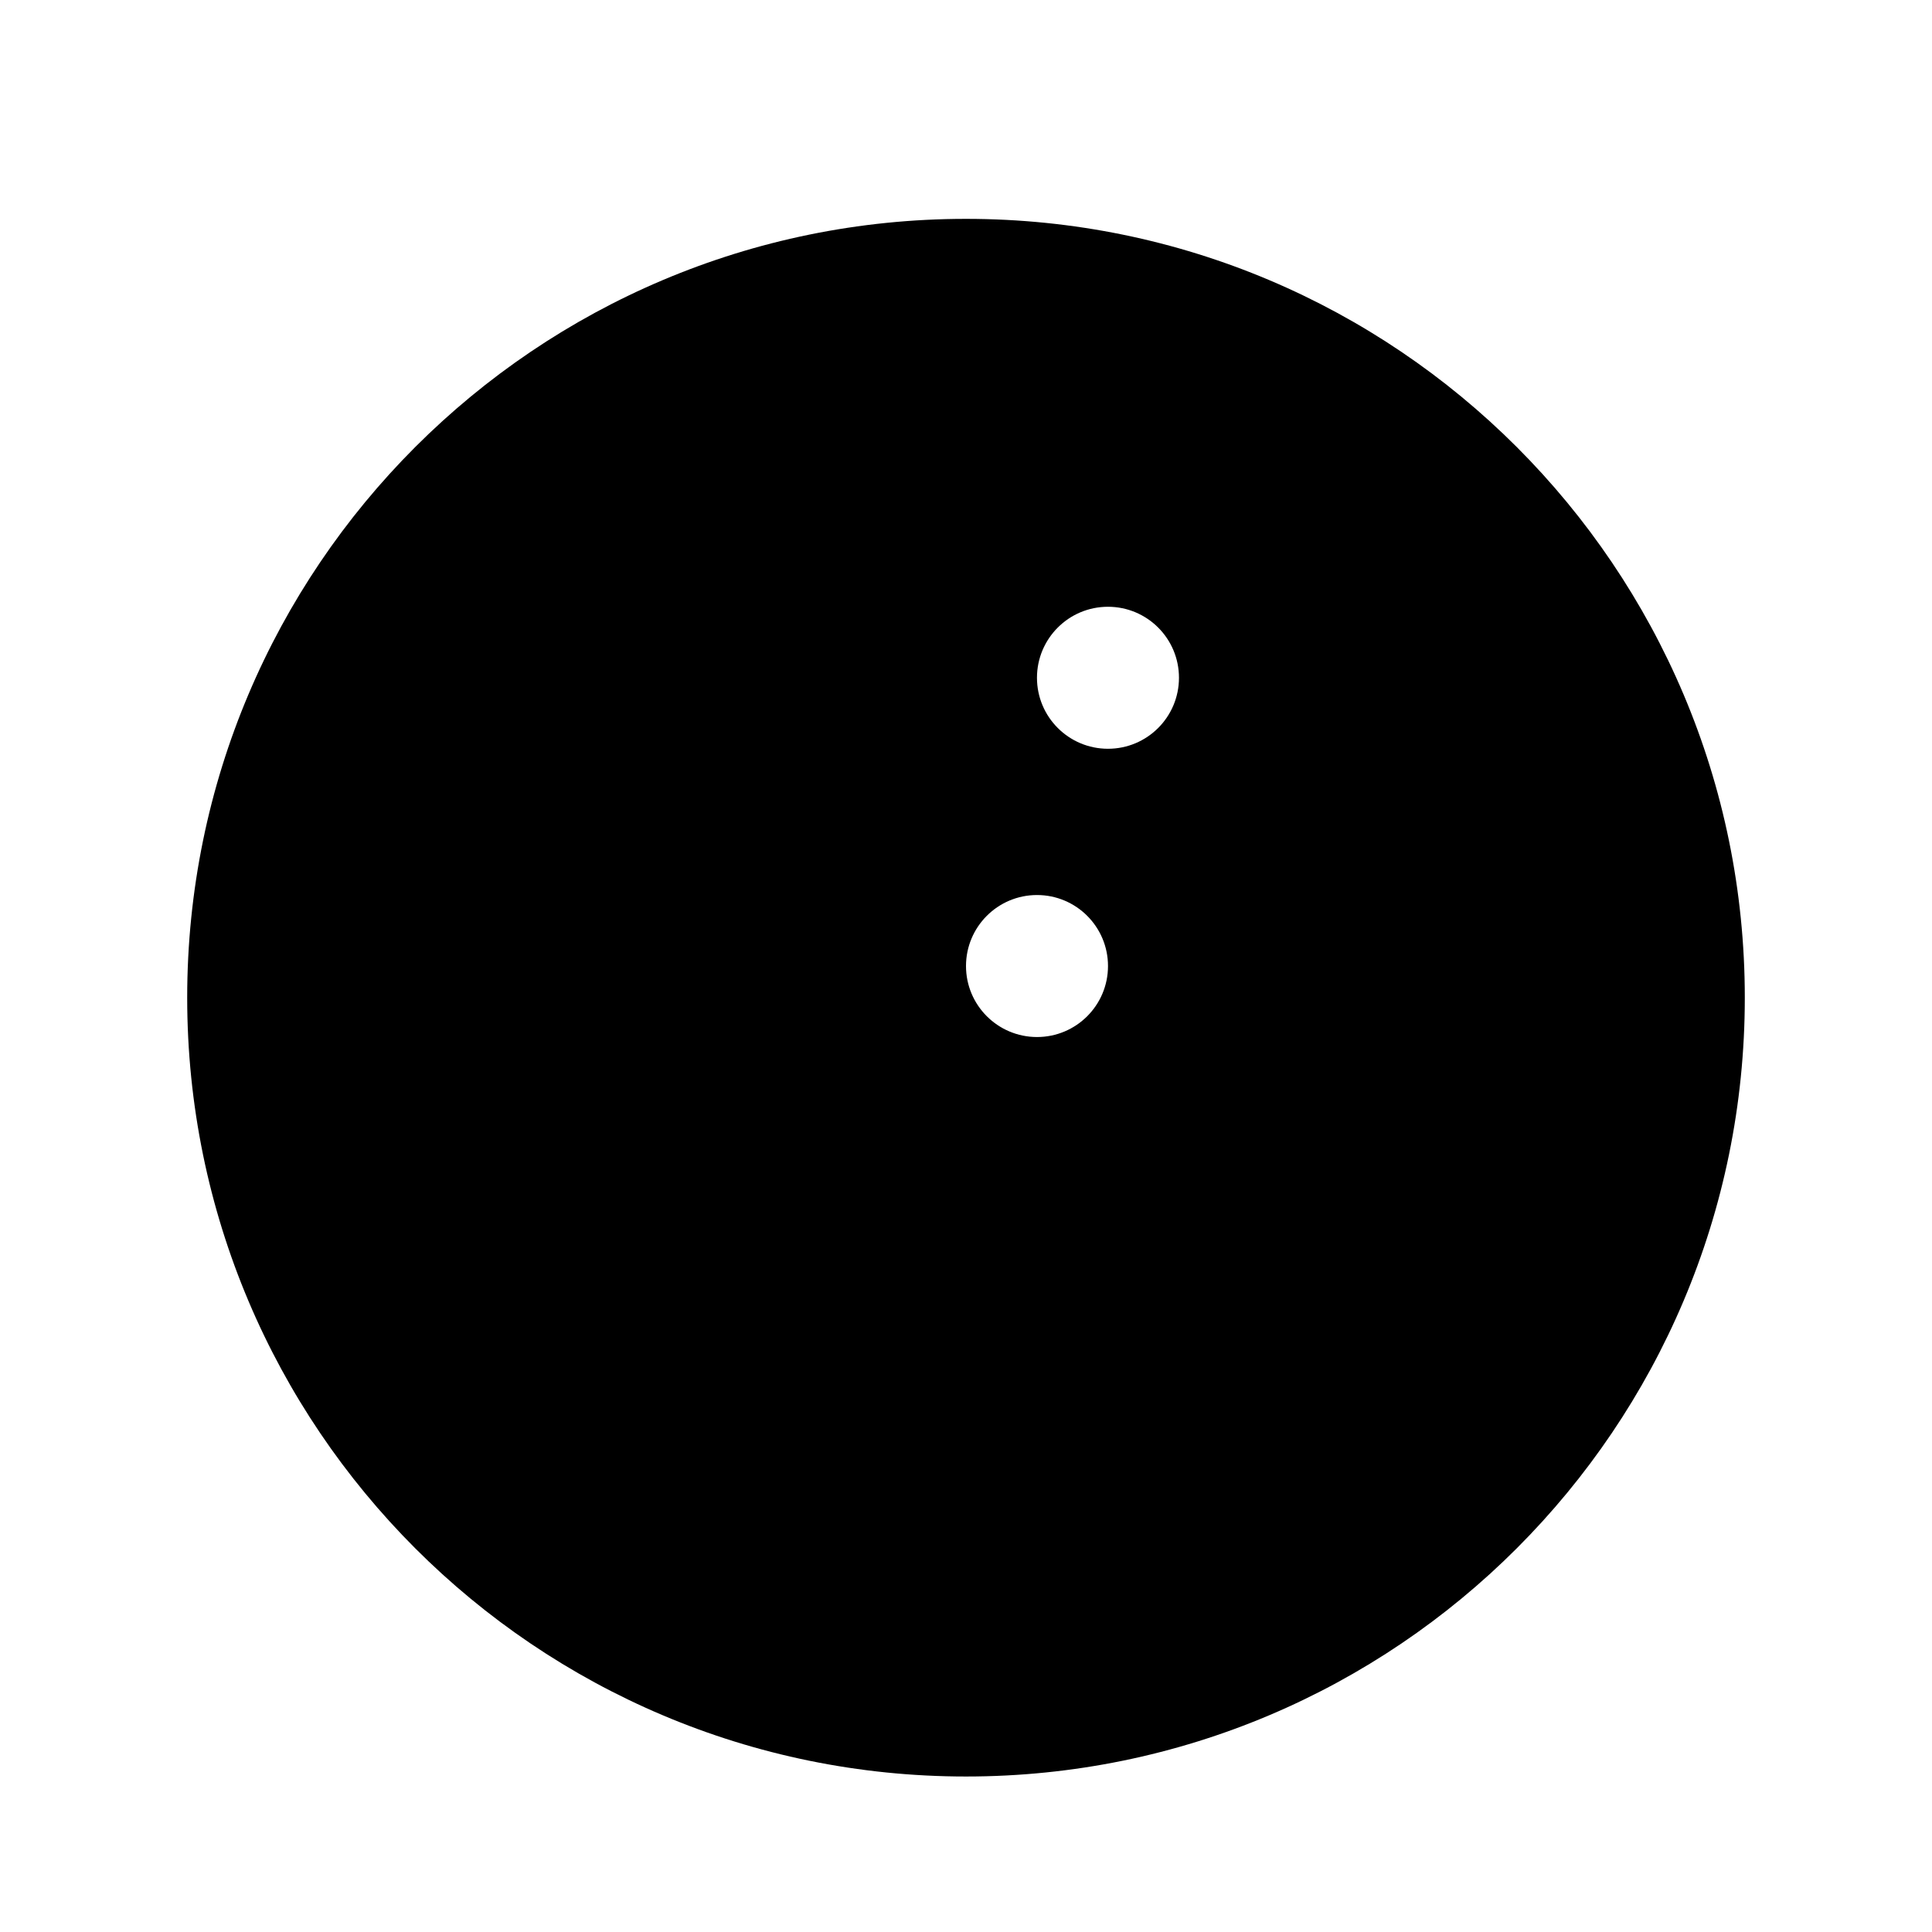 <?xml version="1.0" encoding="iso-8859-1"?>
<!-- Generator: Adobe Illustrator 17.1.0, SVG Export Plug-In . SVG Version: 6.00 Build 0)  -->
<!DOCTYPE svg PUBLIC "-//W3C//DTD SVG 1.1//EN" "http://www.w3.org/Graphics/SVG/1.1/DTD/svg11.dtd">
<svg version="1.1" id="Capa_1" xmlns="http://www.w3.org/2000/svg" xmlns:xlink="http://www.w3.org/1999/xlink" x="0px" y="0px"
	 viewBox="0 0 64 64" style="enable-background:new 0 0 64 64;" xml:space="preserve">
<g>
	<path d="M32,58.849c14.249,0,25.799-11.551,25.799-25.8C57.799,18.801,46.249,7.25,32,7.25S6.201,18.801,6.201,33.049
		C6.201,47.298,17.751,58.849,32,58.849z M36.703,20.1c1.299,0,2.352,1.053,2.352,2.352c0,1.299-1.053,2.352-2.352,2.352
		c-1.299,0-2.352-1.053-2.352-2.352C34.352,21.152,35.404,20.1,36.703,20.1z M34.352,29.649c1.299,0,2.352,1.053,2.352,2.352
		c0,1.299-1.053,2.352-2.352,2.352C33.053,34.352,32,33.3,32,32.001C32,30.702,33.053,29.649,34.352,29.649z"/>
</g>
</svg>
